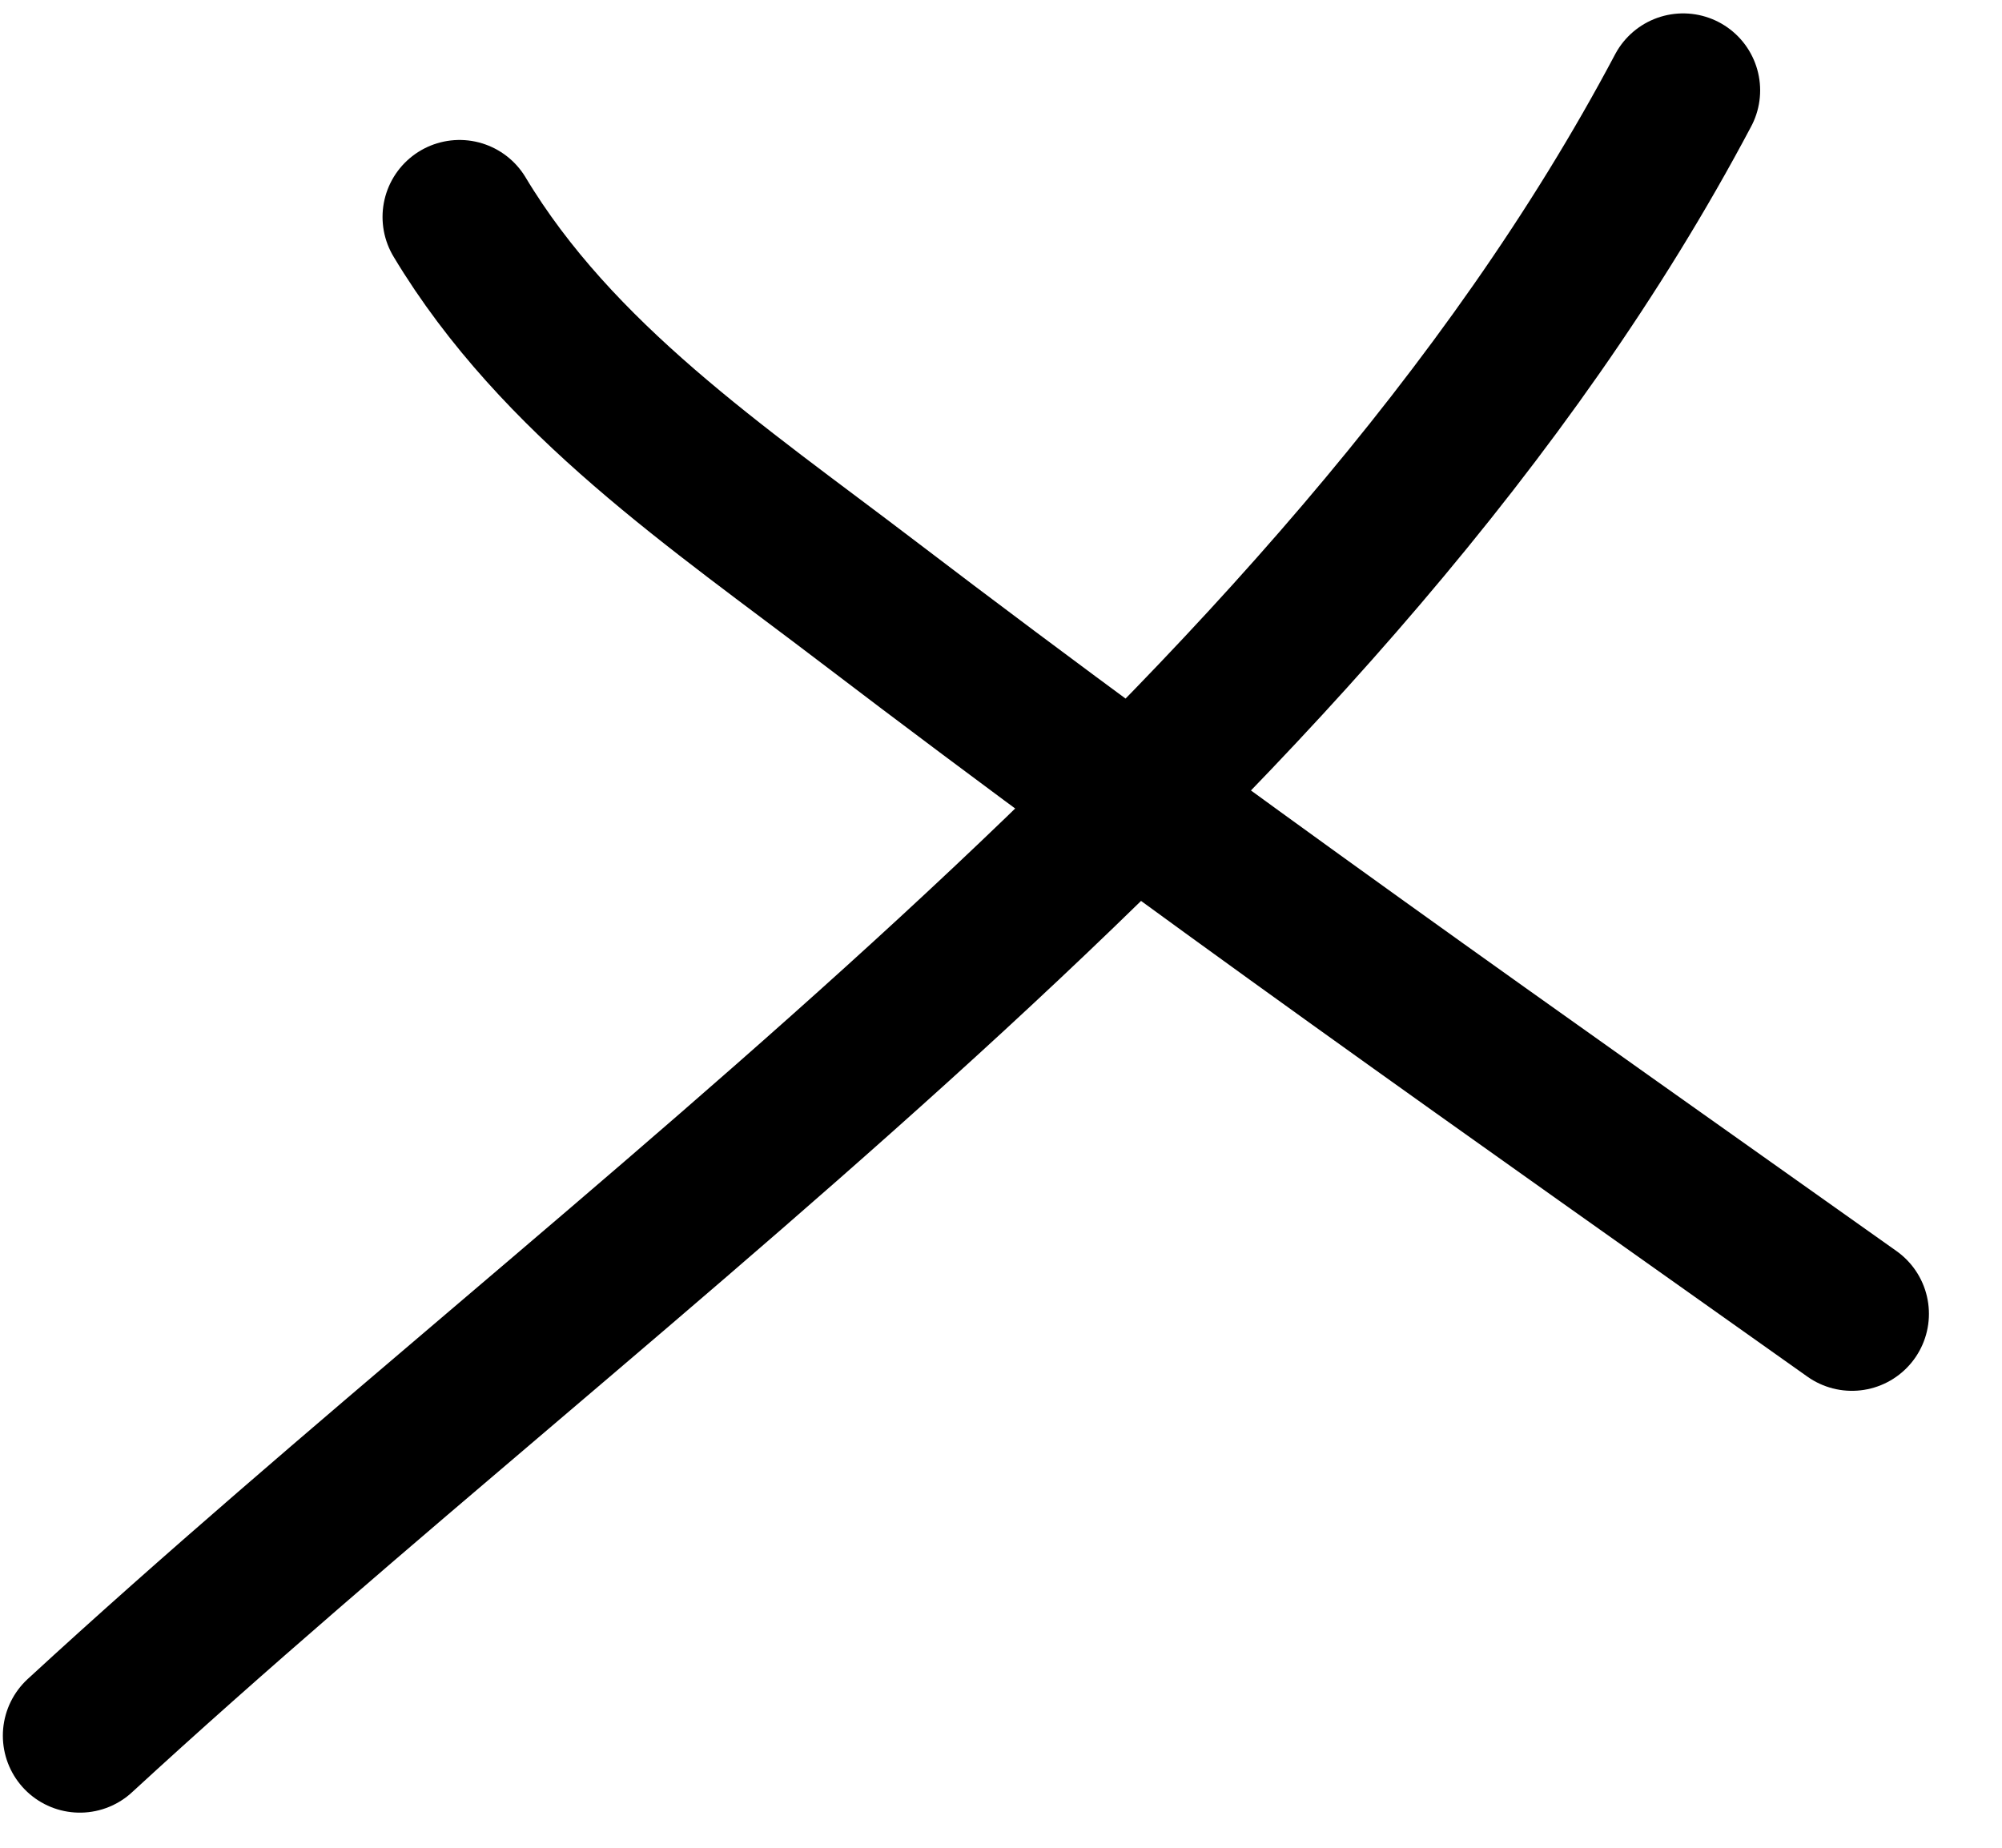 <?xml version="1.0" encoding="UTF-8"?> <svg xmlns="http://www.w3.org/2000/svg" width="26" height="24" viewBox="0 0 26 24" fill="none"><path d="M5.968 2.818C7.237 4.932 9.335 6.338 11.265 7.81C15.45 11.002 19.76 14.019 24.051 17.065M21.859 1.174C17.355 9.682 7.984 16.146 1.037 22.544" stroke="black" stroke-width="2" stroke-linecap="round"></path></svg> 